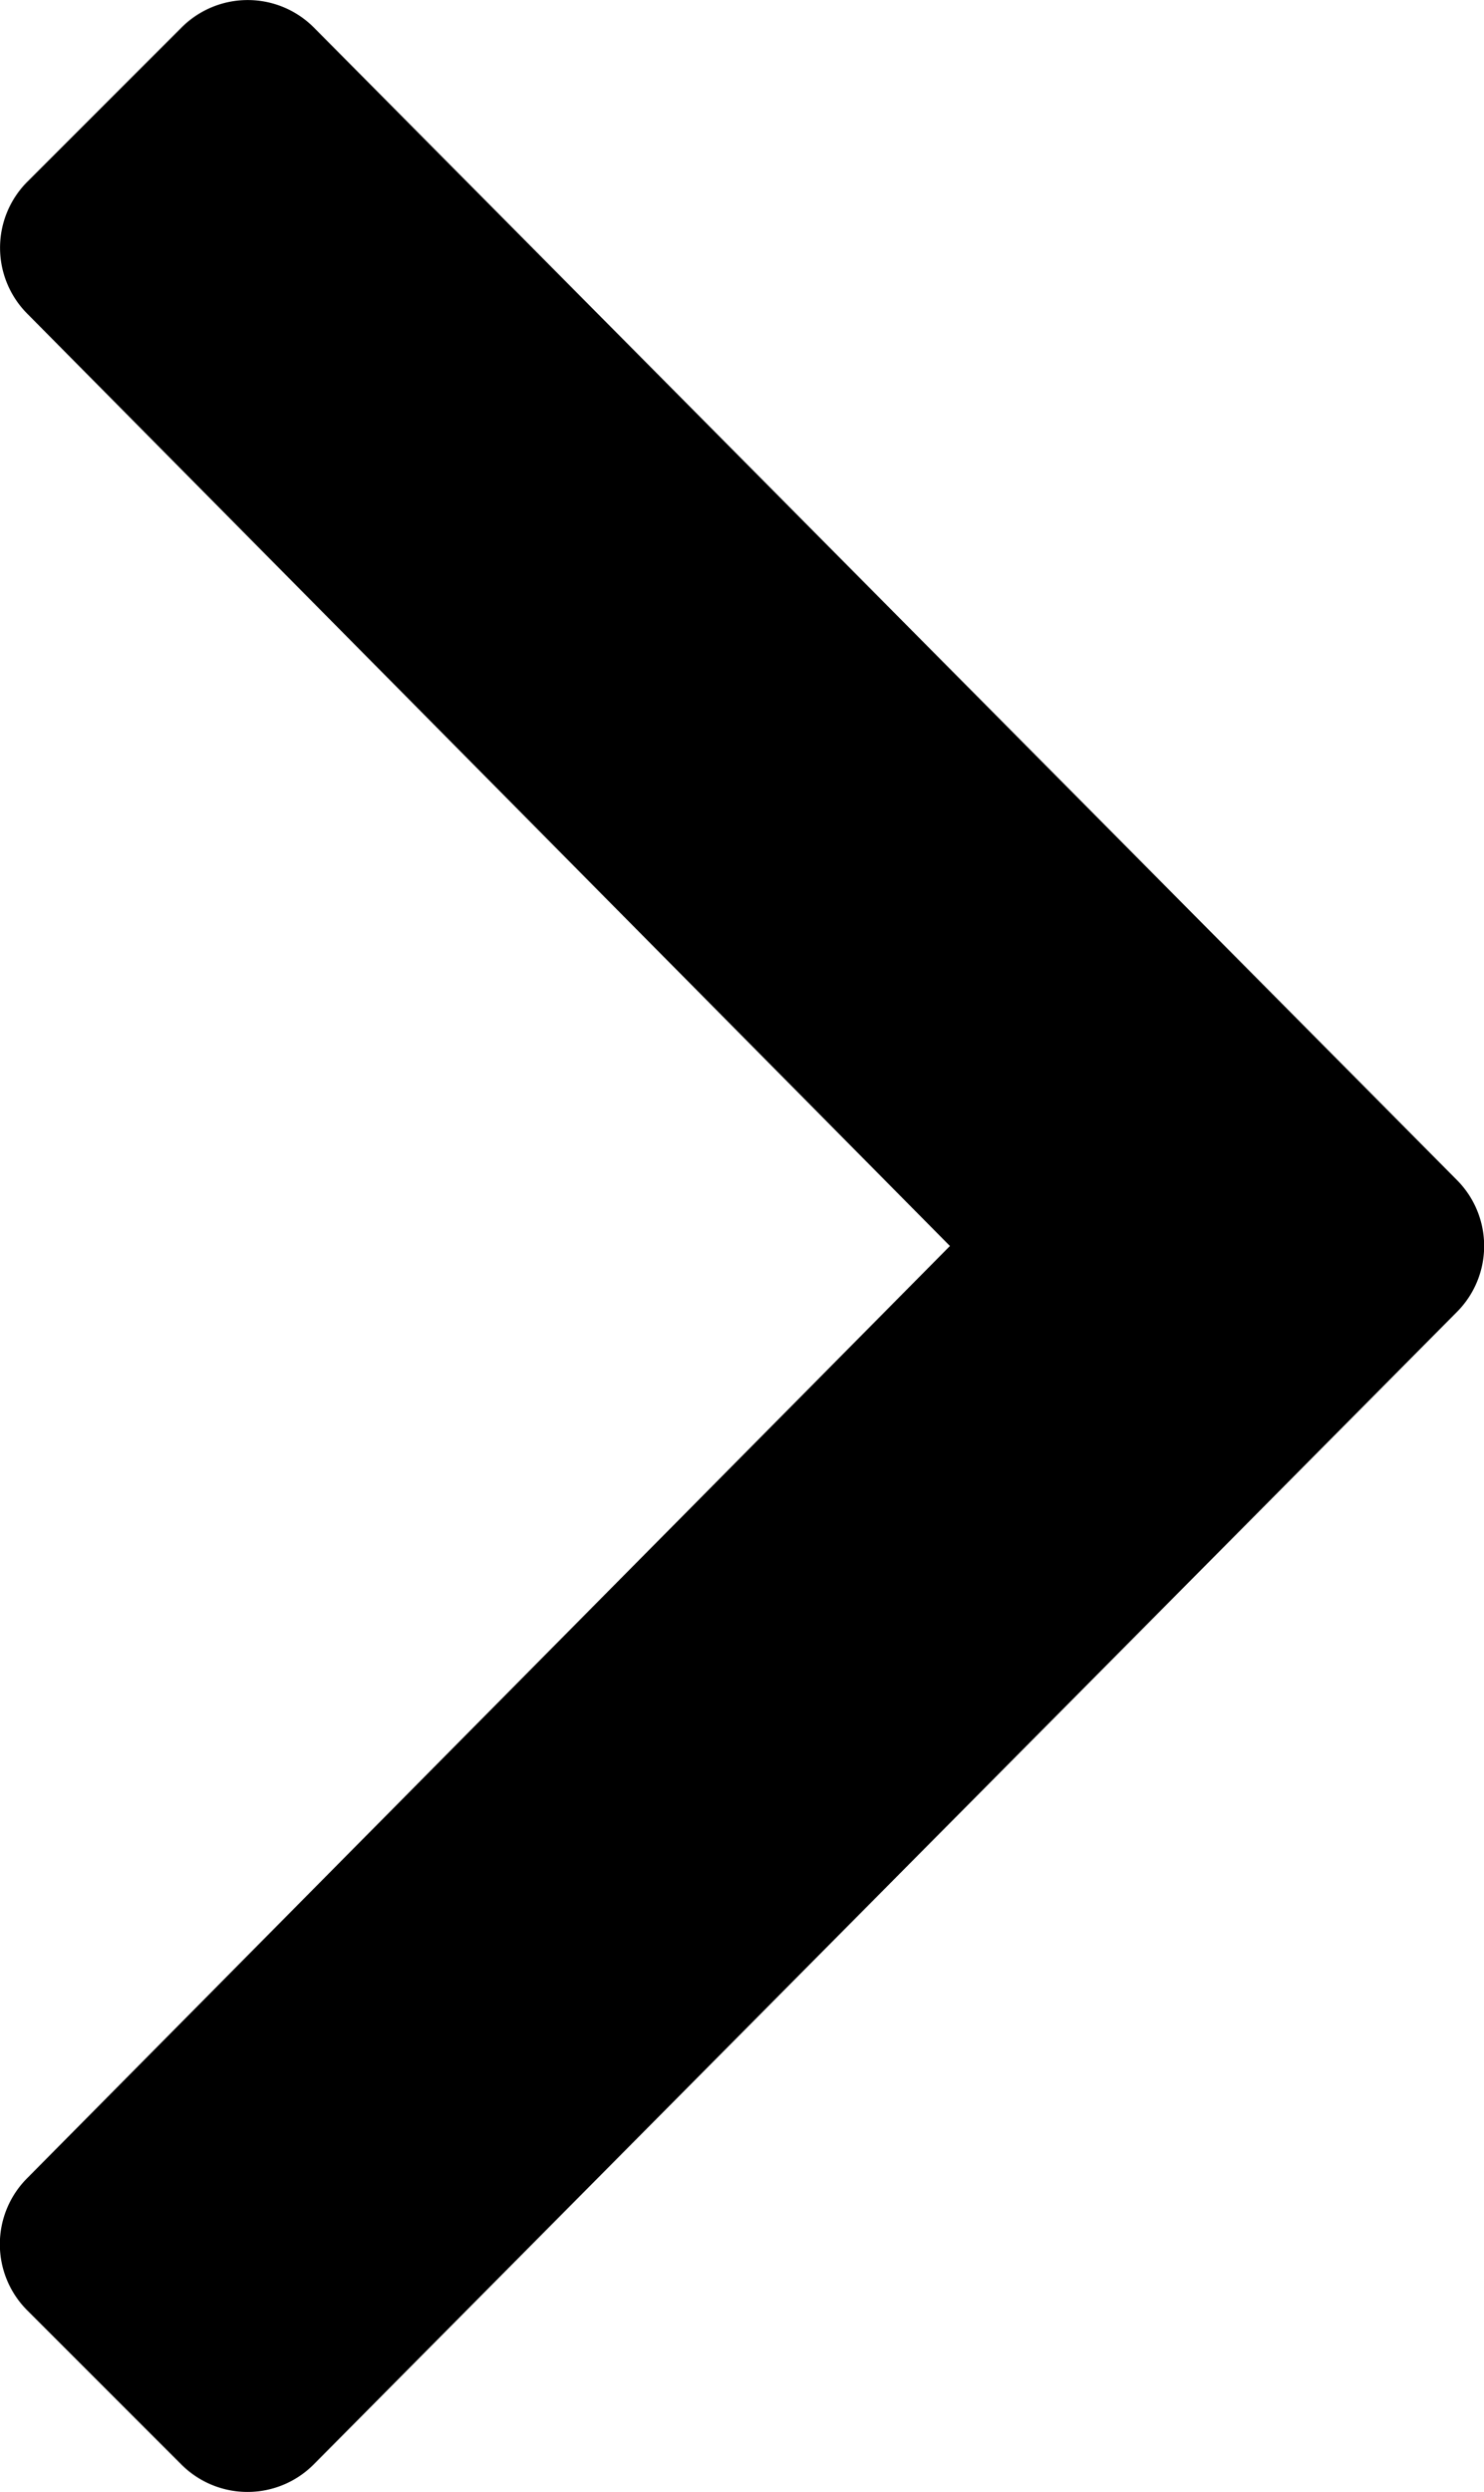<svg xmlns="http://www.w3.org/2000/svg" width="7.447" height="12.502" viewBox="0 0 7.447 12.502">
  <path id="blog-readmore" d="M.164-7.168a.469.469,0,0,1,0-.664L5.9-13.613a.469.469,0,0,1,.664,0l.773.773a.469.469,0,0,1,0,.664L2.707-7.5,7.336-2.824a.469.469,0,0,1,0,.664l-.773.773a.469.469,0,0,1-.664,0Z" transform="translate(7.474 -1.249) rotate(180)"/>
</svg>
